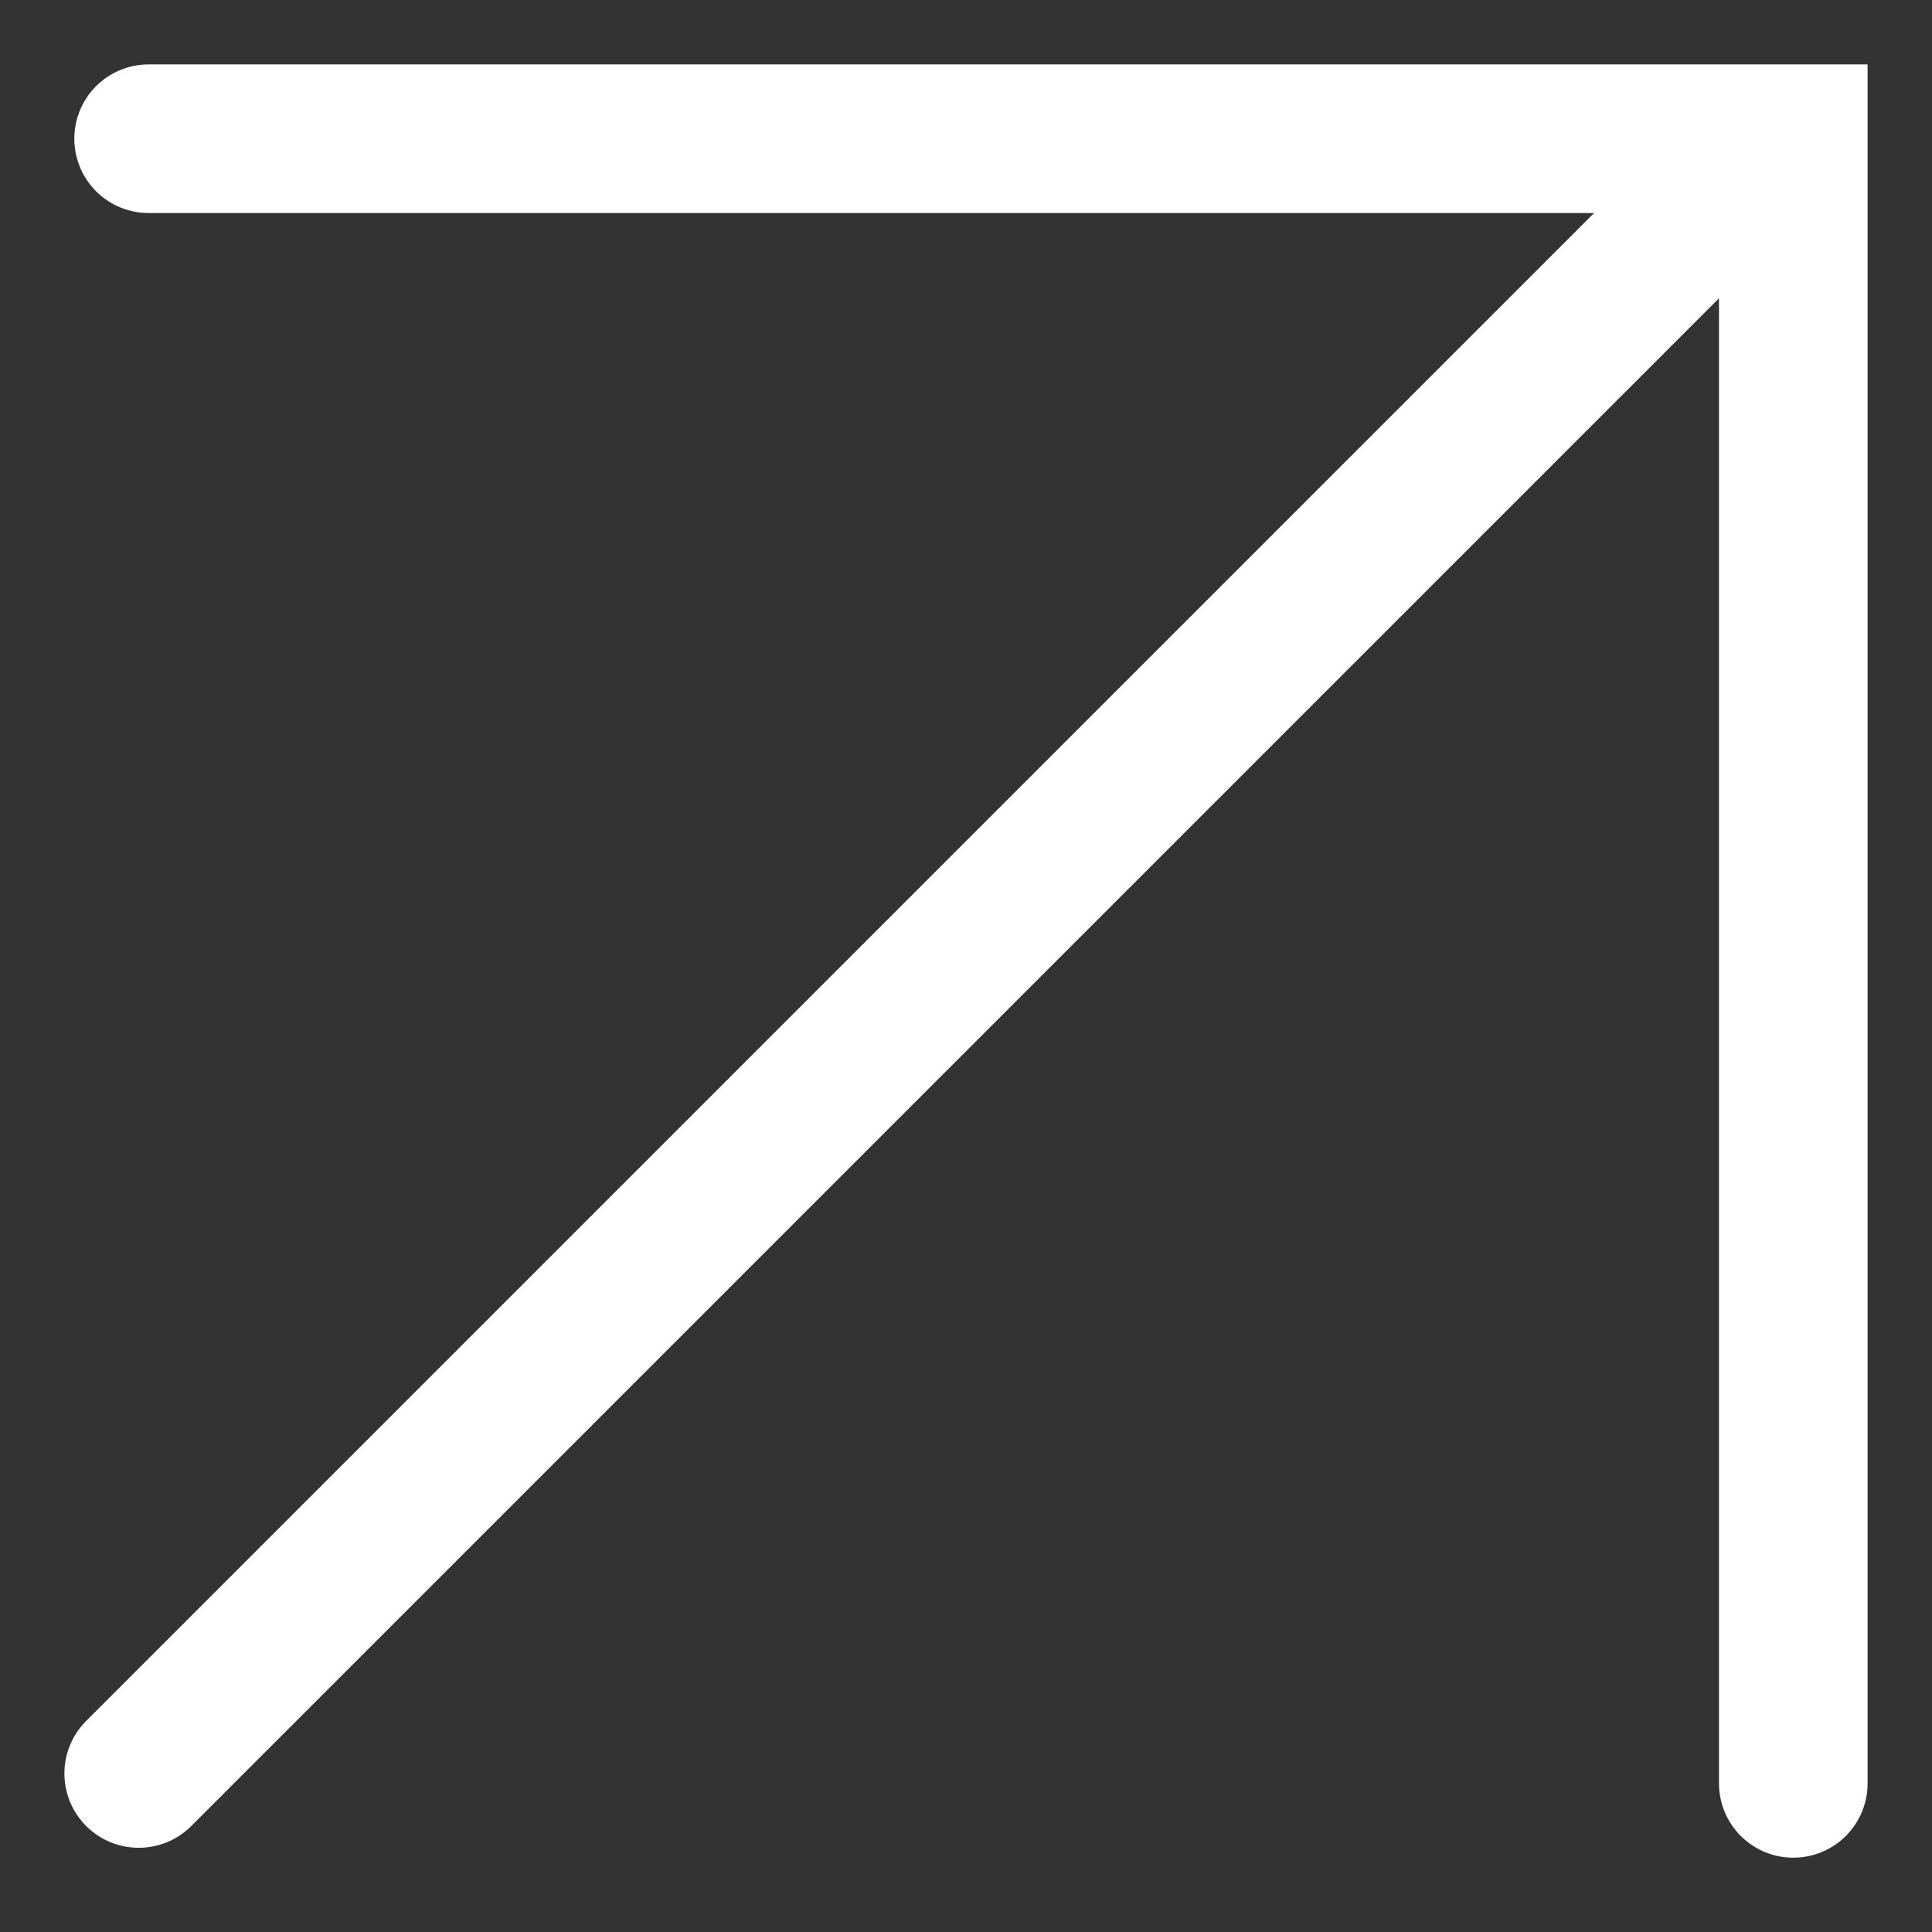 <svg viewBox="0 0 39 39" xmlns="http://www.w3.org/2000/svg"><rect x="0" y="0" width="39" height="39" fill="#333333" stroke="none"/><g fill="none" stroke="#fff" stroke-linecap="round" stroke-width="3"><path d="m2.8 35.8 32.3-32.3"/><path d="m3 2.8h33.2s0 33.2 0 33.2"/></g></svg>